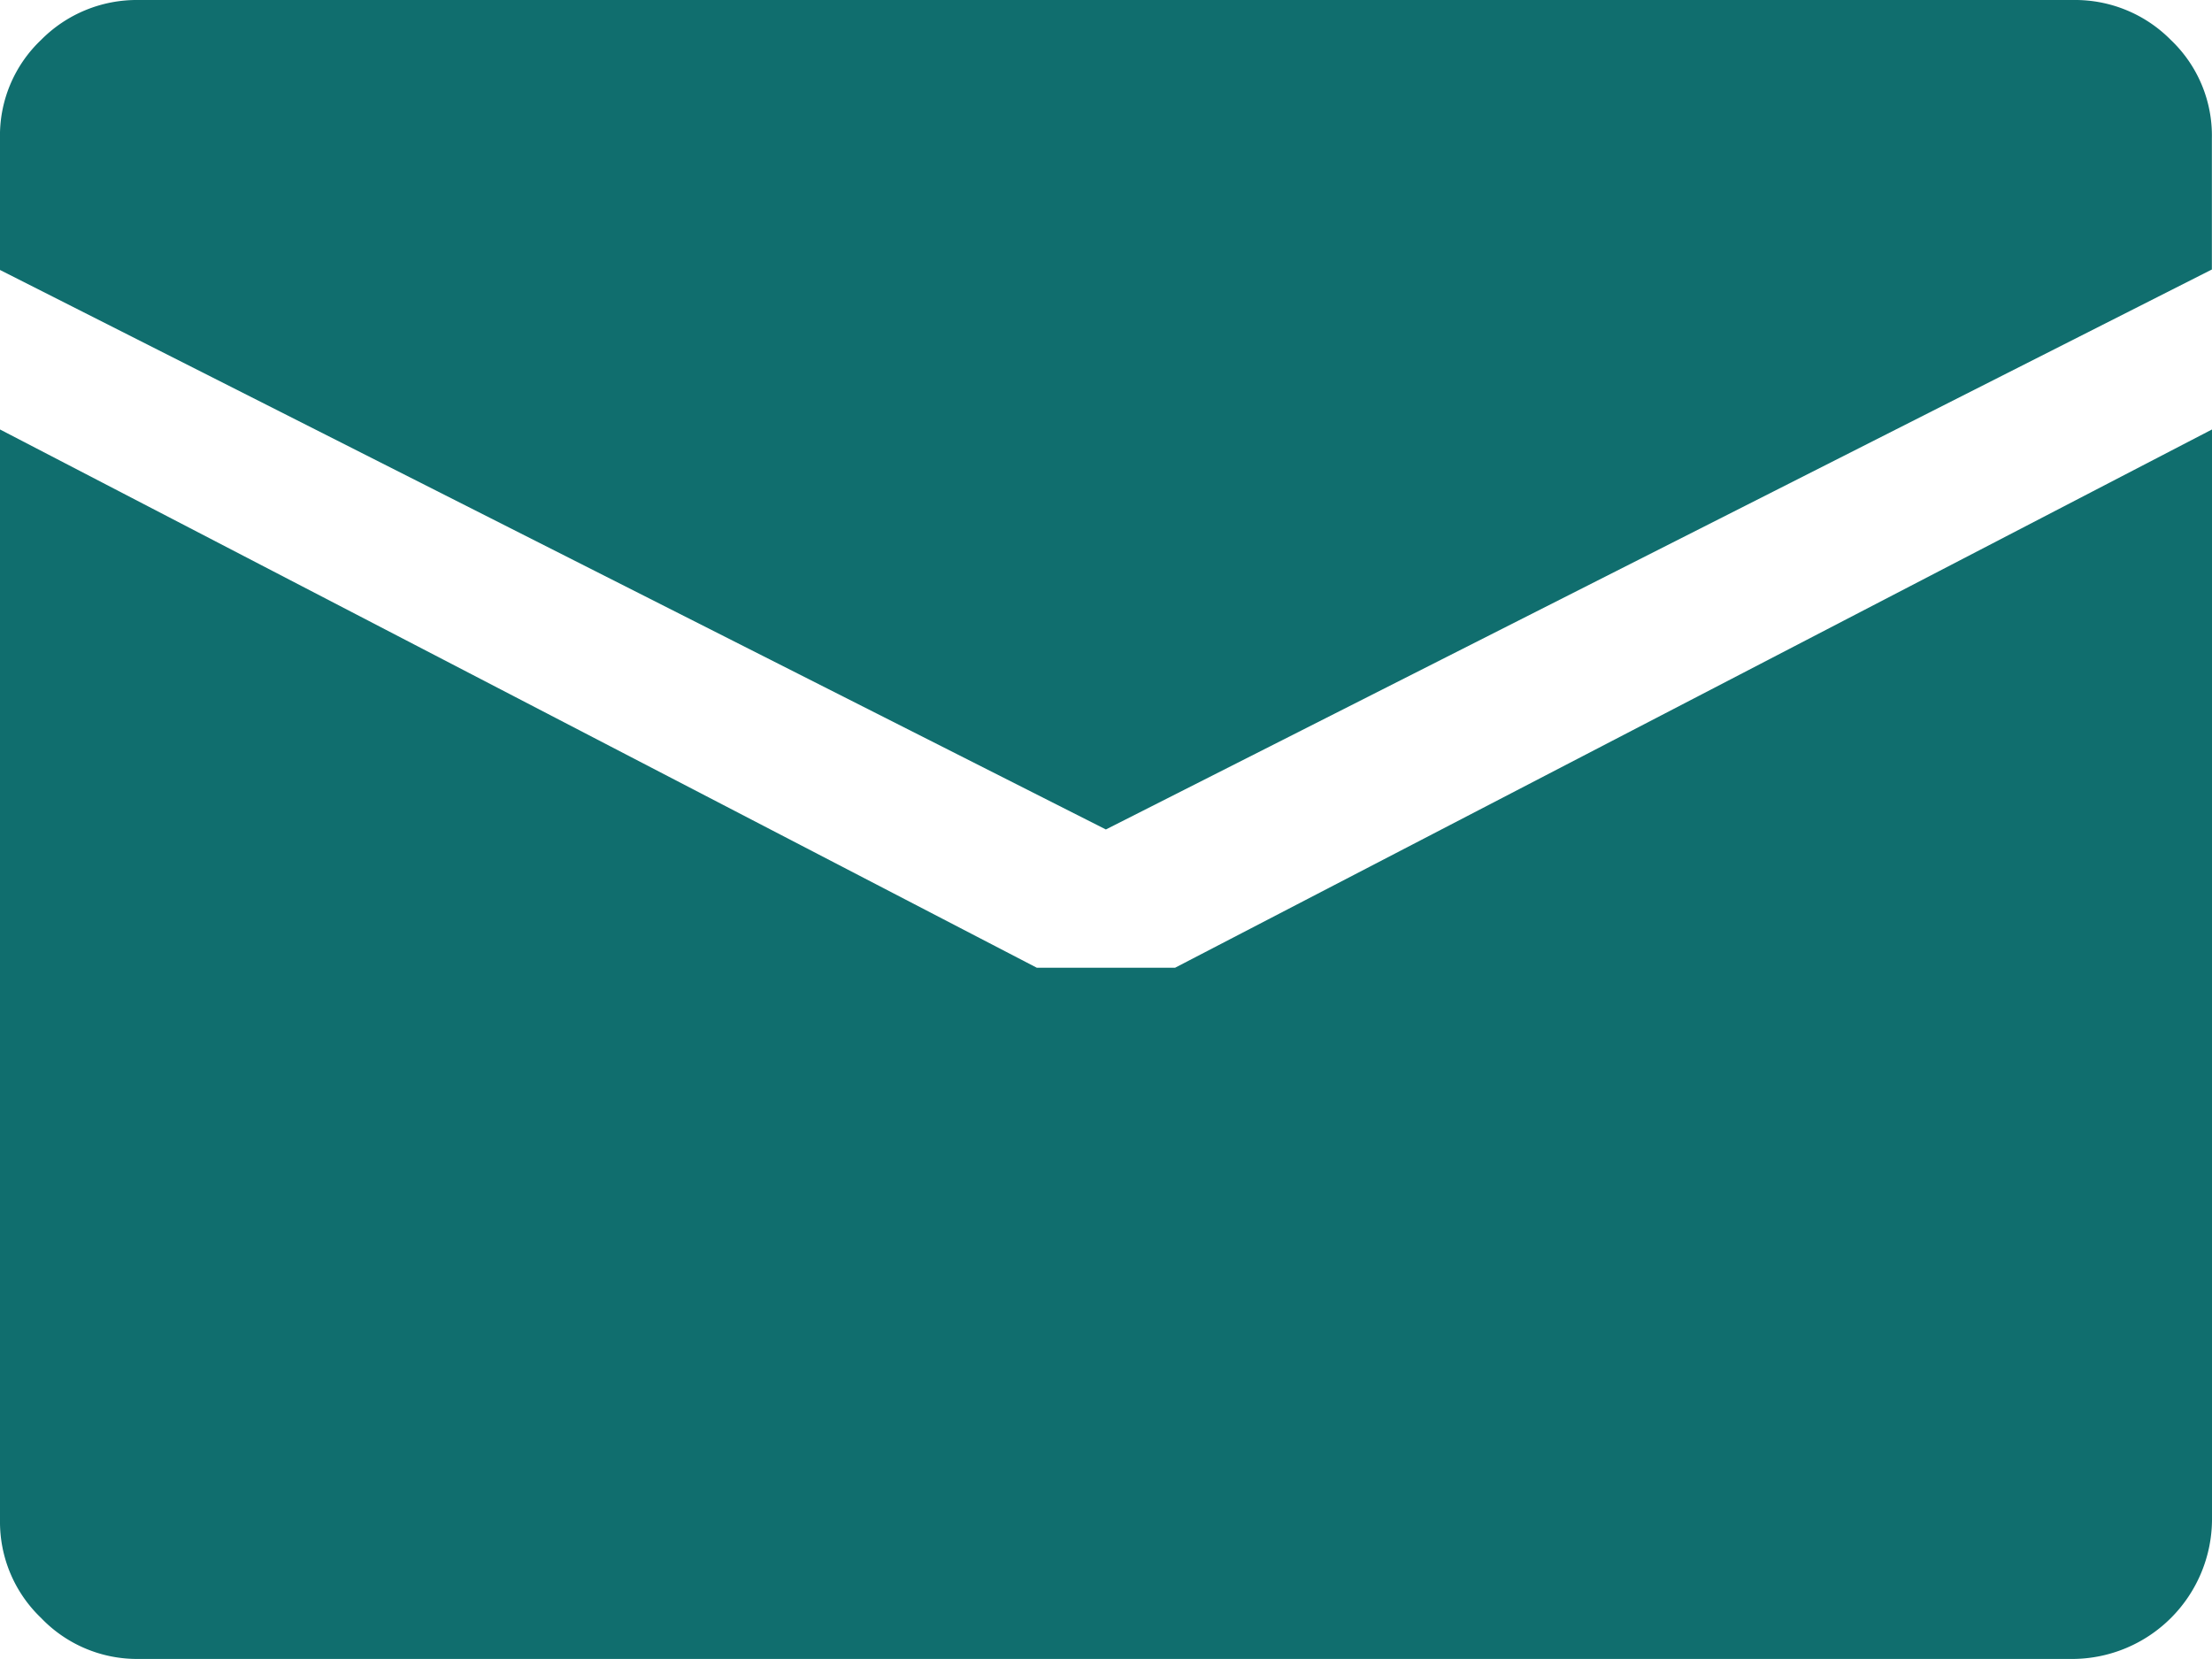 <svg xmlns="http://www.w3.org/2000/svg" width="18.542" height="13.906" viewBox="0 0 18.542 13.906">
  <path id="emailalt" d="M9.288,6.953.018,2.263v-1.1A1.105,1.105,0,0,1,.362.335,1.128,1.128,0,0,1,1.176,0H17.4a1.128,1.128,0,0,1,.815.335,1.105,1.105,0,0,1,.344.824v1.1ZM8.709,8.112H9.868L18.56,3.6v9.144A1.174,1.174,0,0,1,17.4,13.906H1.177a1.113,1.113,0,0,1-.815-.344,1.113,1.113,0,0,1-.344-.815V3.6Z" transform="translate(-0.018)" fill="#106e6e"/>
</svg>
